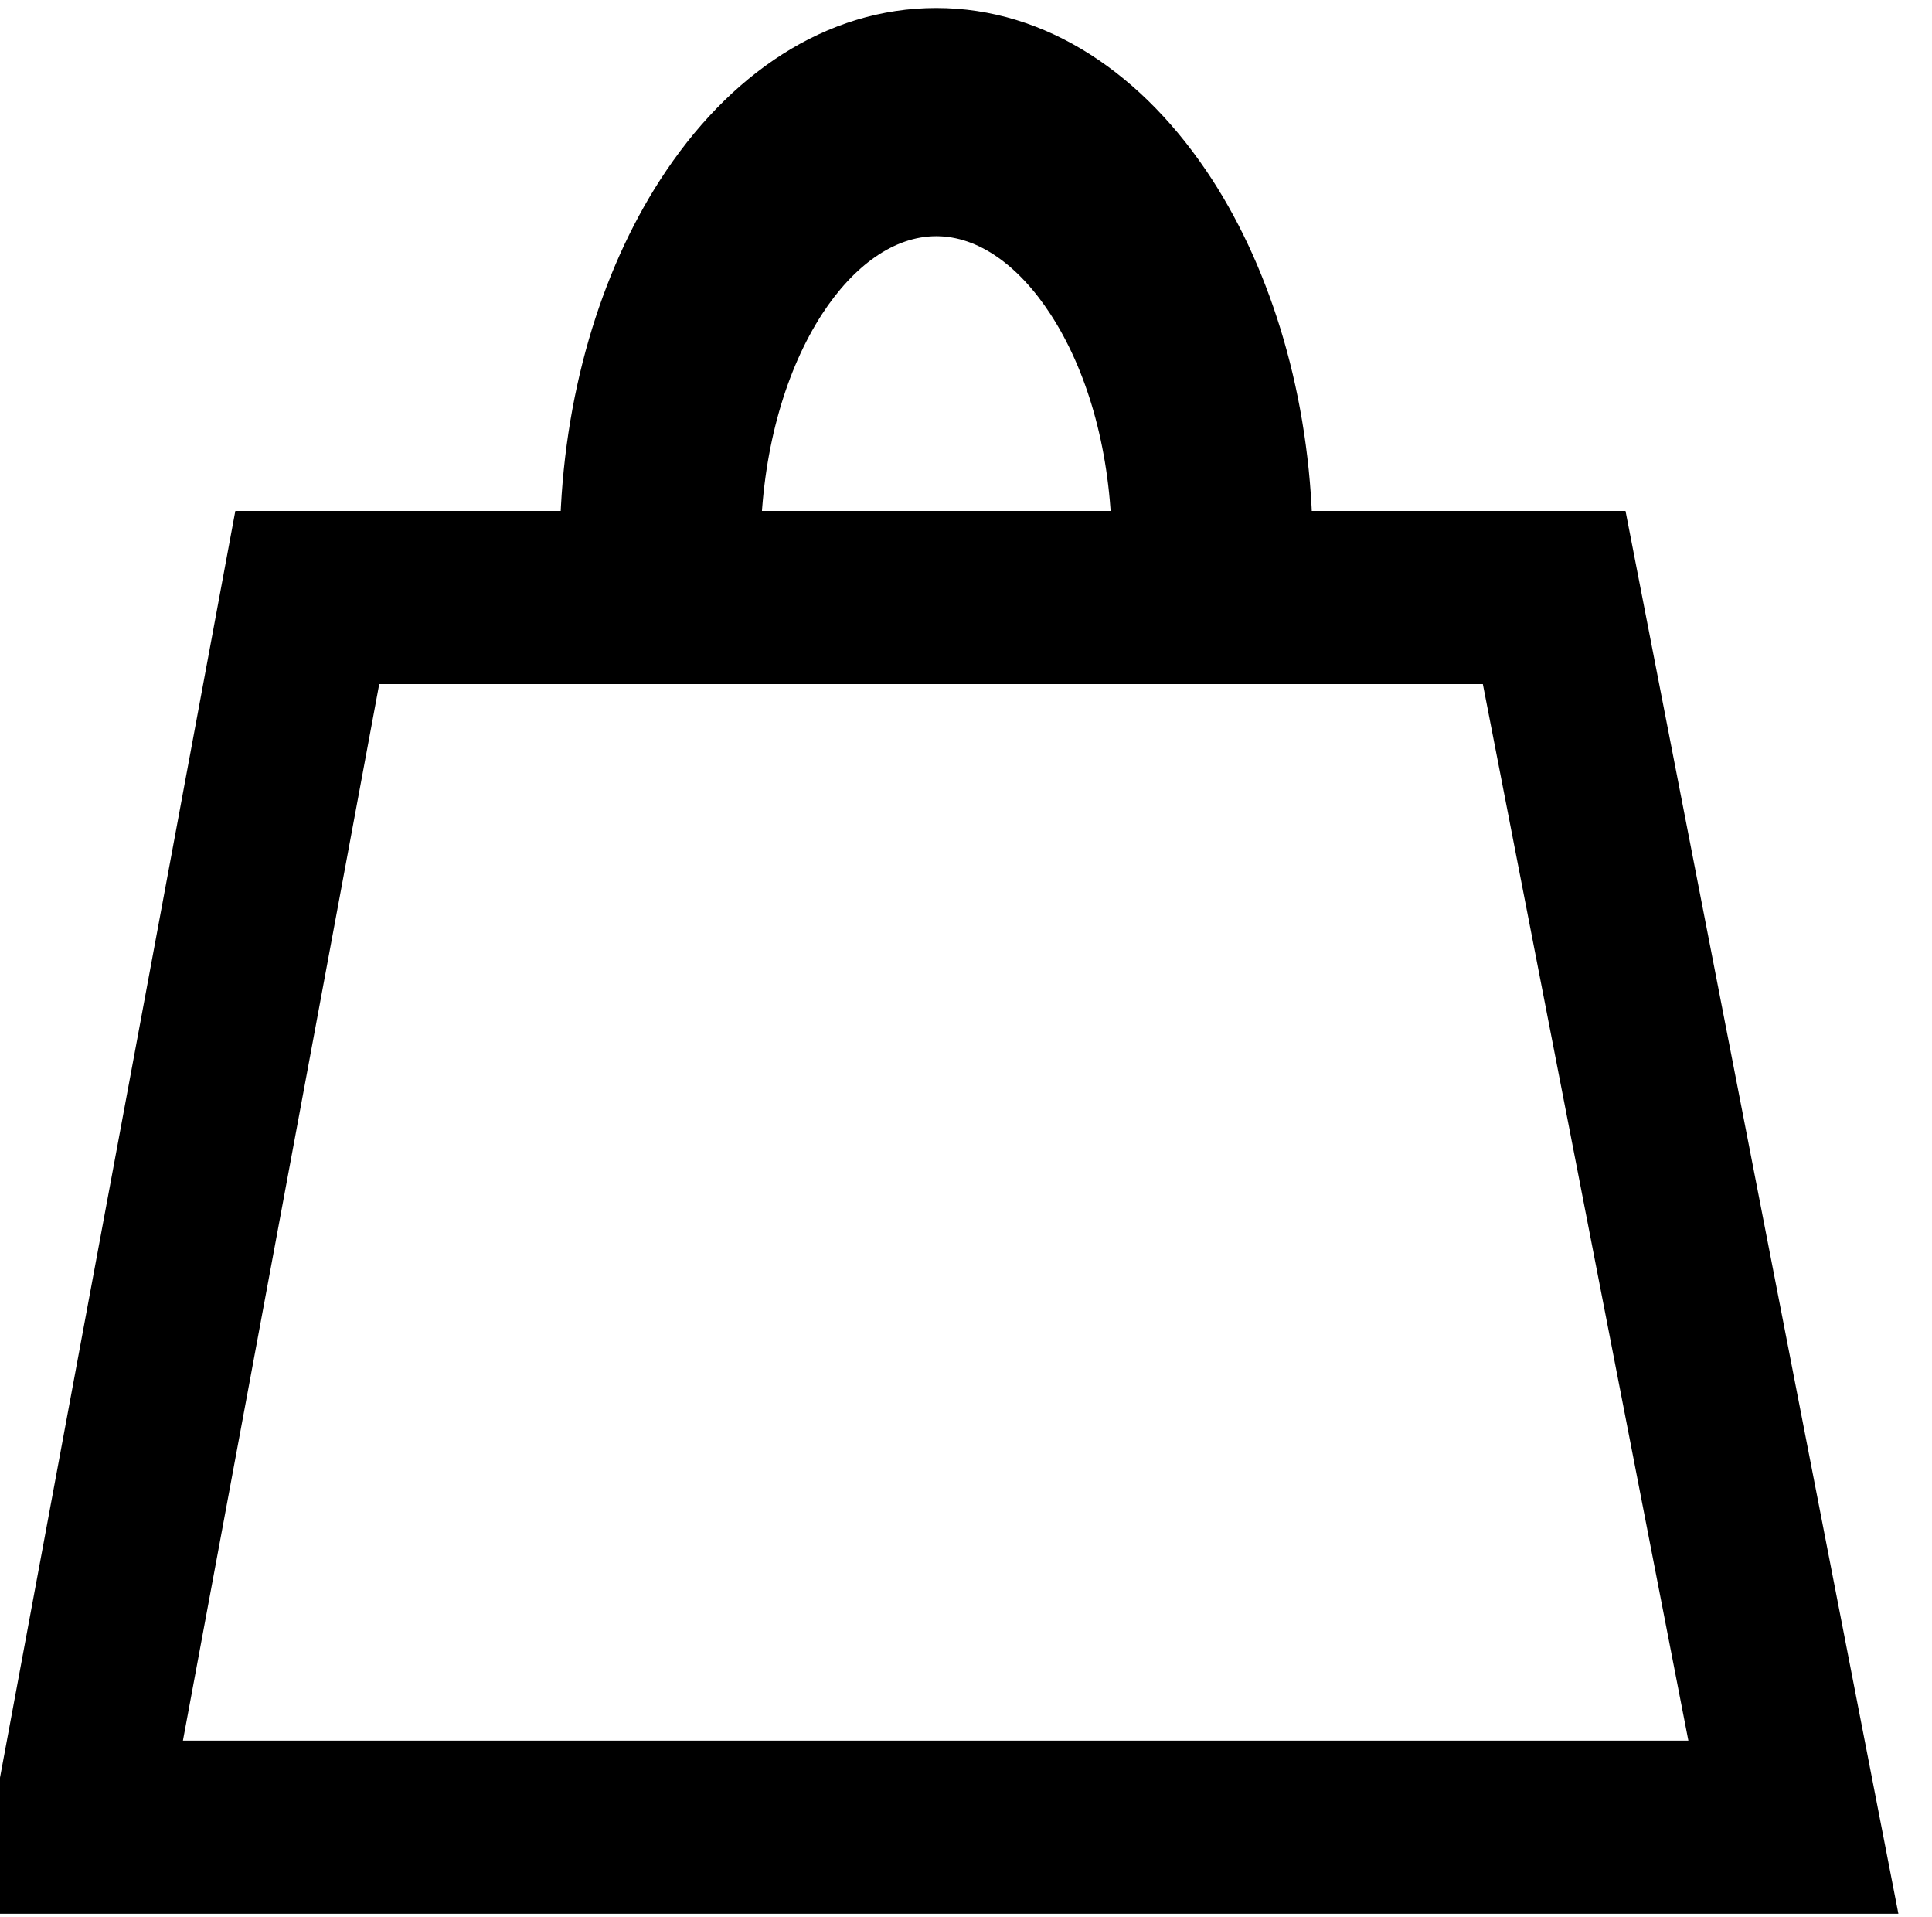 <?xml version="1.0" encoding="UTF-8"?>
<!DOCTYPE svg PUBLIC "-//W3C//DTD SVG 1.1//EN" "http://www.w3.org/Graphics/SVG/1.1/DTD/svg11.dtd">
<!-- Creator: CorelDRAW X5 -->
<svg xmlns="http://www.w3.org/2000/svg" xml:space="preserve" width="63mm" height="62.5mm" style="shape-rendering:geometricPrecision; text-rendering:geometricPrecision; image-rendering:optimizeQuality; fill-rule:evenodd; clip-rule:evenodd"
viewBox="0 0 6300 6250"
 xmlns:xlink="http://www.w3.org/1999/xlink">
 <defs>
  <style type="text/css">
   <![CDATA[
    .str1 {stroke:#000;stroke-width:20}
    .str0 {stroke:#000;stroke-width:564.44}
    .fil0 {fill:none;fill-rule:nonzero}
    .fil1 {fill:#000;fill-rule:nonzero}
   ]]>
  </style>
 </defs>
 <g id="Warstwa_x0020_1">
  <g id="_259586200">
   <polygon class="fil0 str0" points="1002,1948 5068,1948 5848,5957 257,5957 "/>
   <path class="fil1 str1" d="M3053 760c-142,0 -277,99 -381,259 -117,181 -192,433 -201,717l-635 0c9,-442 132,-845 325,-1144 222,-344 537,-556 892,-556 355,0 670,213 892,556 193,299 316,703 325,1144l-635 0c-8,-284 -83,-536 -201,-717 -104,-160 -239,-259 -381,-259z"/>
  </g>
 </g>
</svg>
